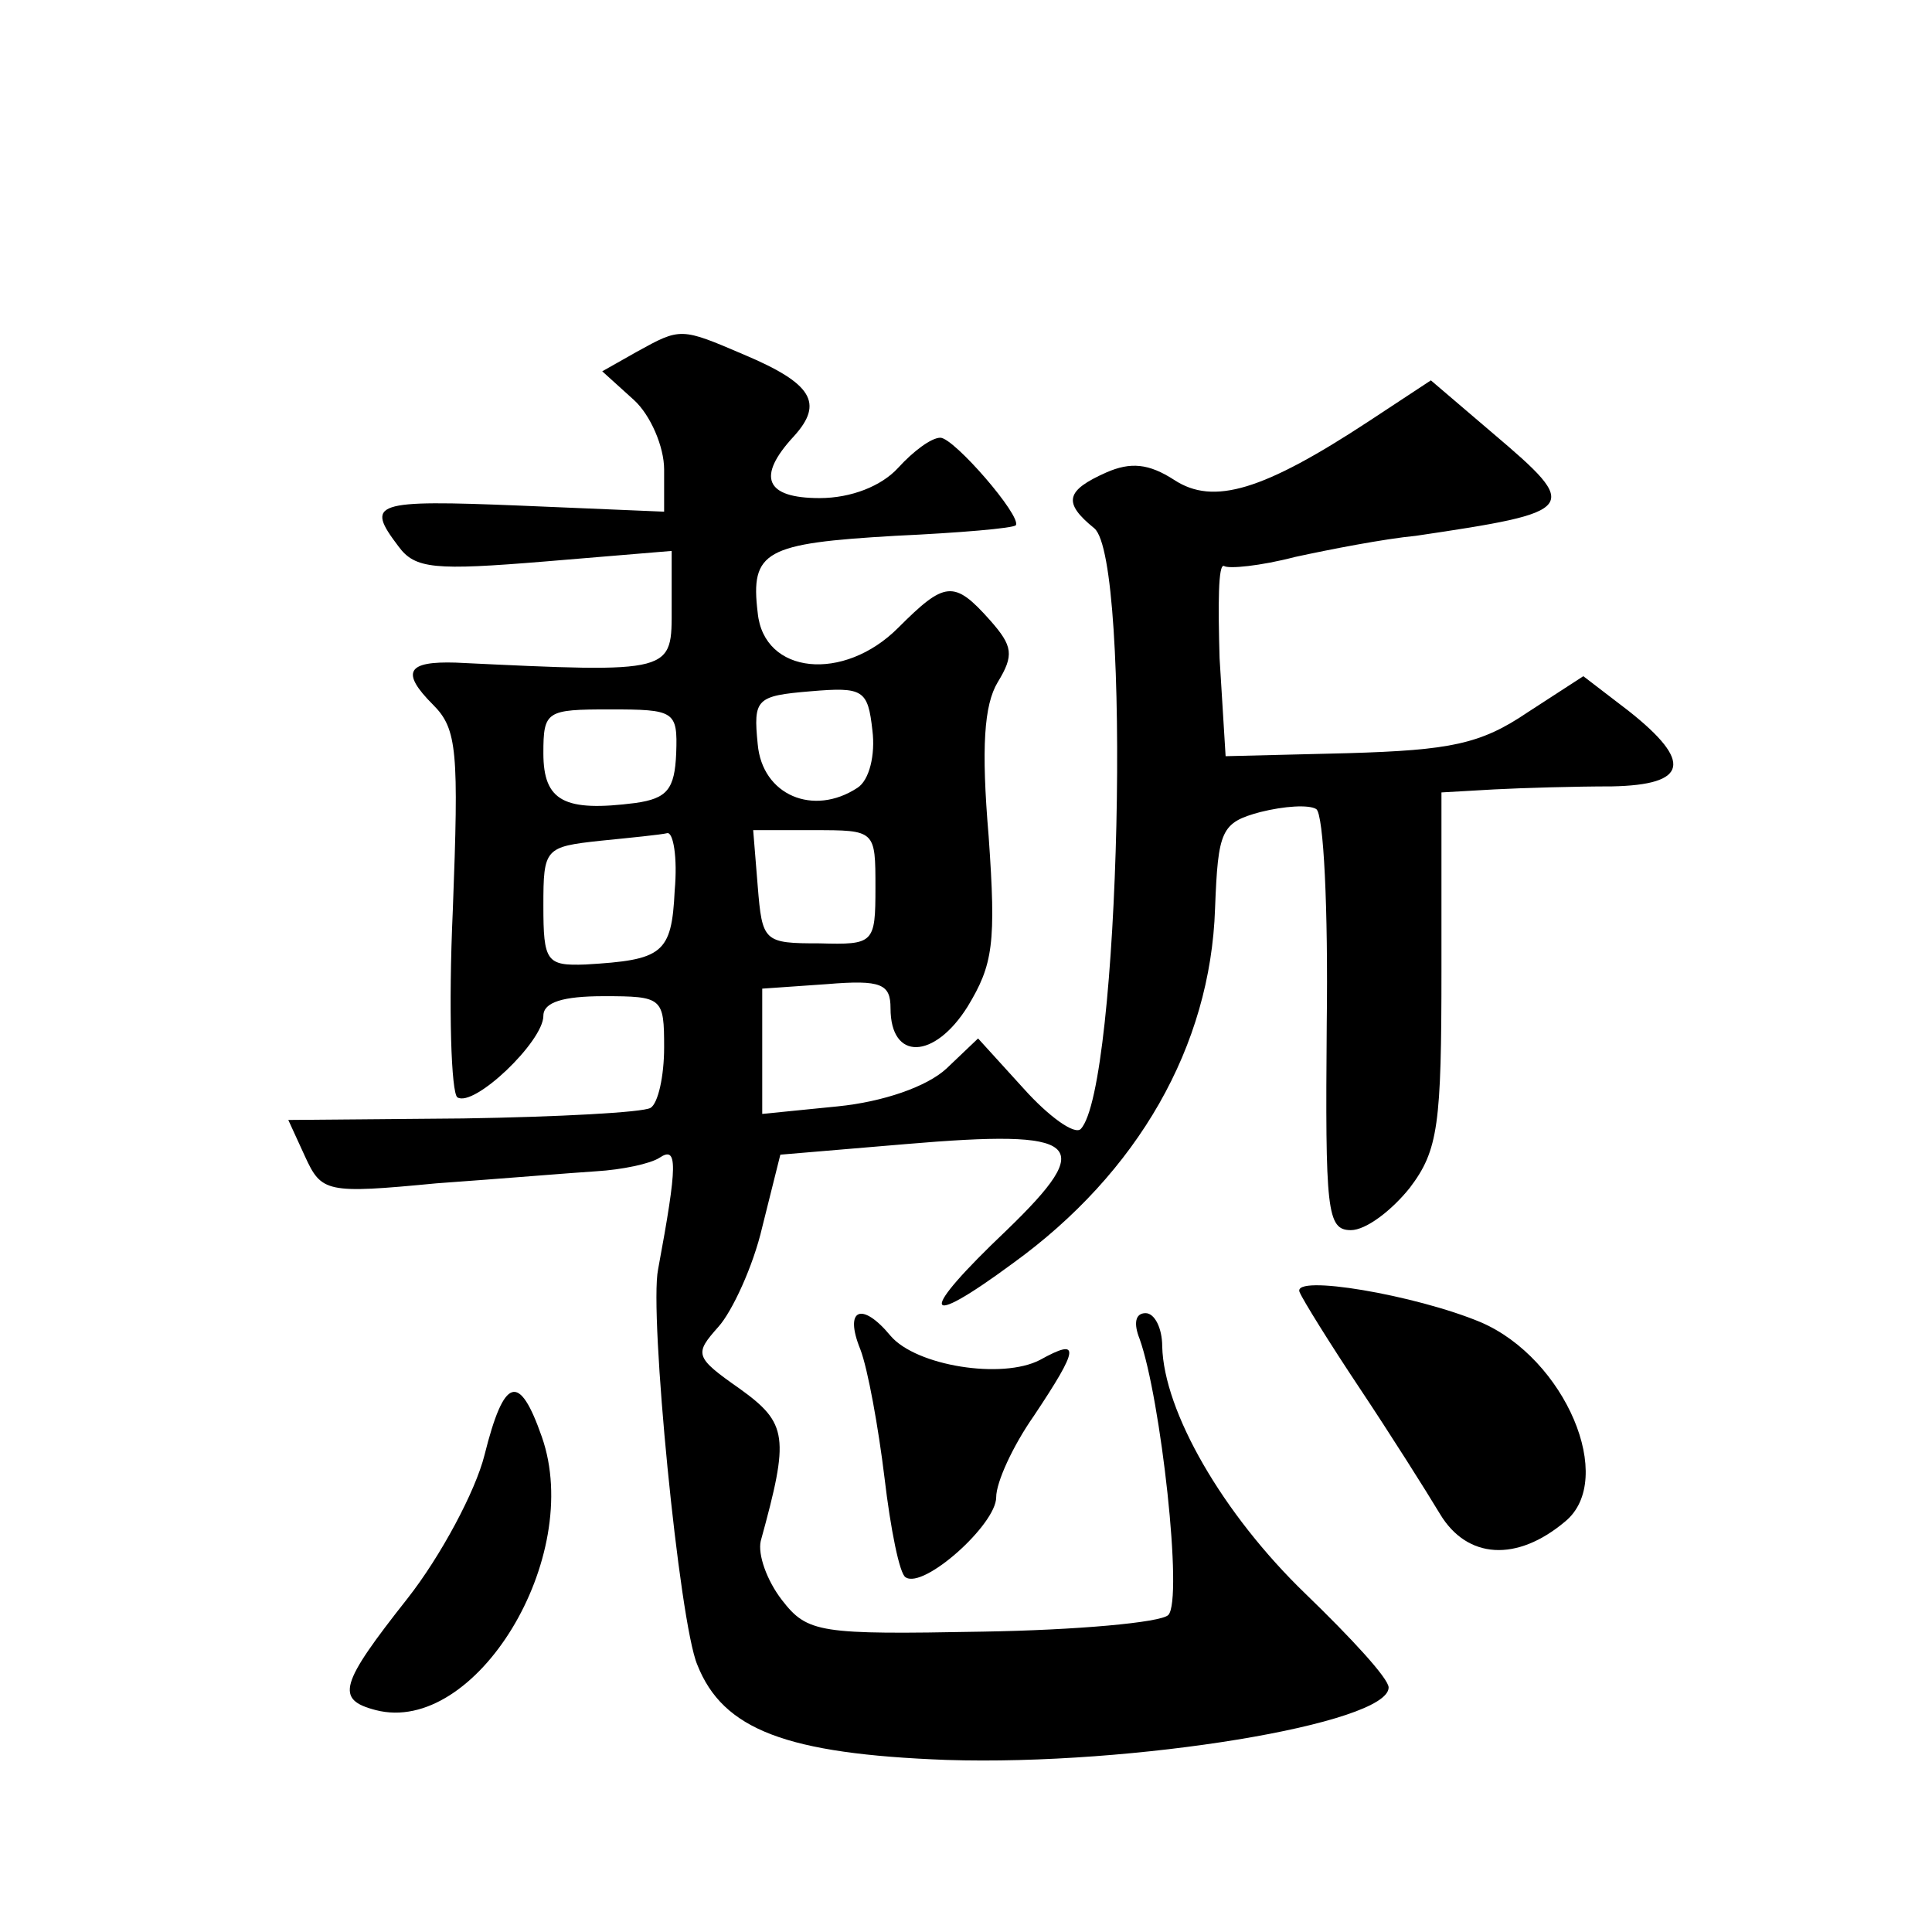 <?xml version="1.0" standalone="no"?>
<!DOCTYPE svg PUBLIC "-//W3C//DTD SVG 20010904//EN"
 "http://www.w3.org/TR/2001/REC-SVG-20010904/DTD/svg10.dtd">
<svg version="1.0" xmlns="http://www.w3.org/2000/svg"
 width="128pt" height="128pt" viewBox="0 0 128 128"
 preserveAspectRatio="xMidYMid meet">
<g transform="translate(0,128) scale(0.1,-0.1)"
fill="#0" stroke="none">
<path d="M422 1047 l-23 -13 21 -19 c11 -10 20 -31 20 -46 l0 -28 -95 4 c-98 4
-103 2 -81 -27 11 -15 24 -16 97 -10 l84 7 0 -37 c0 -44 3 -44 -143 -37 -32 1 -37
-6 -15 -28 16 -16 17 -31 13 -136 -3 -66 -1 -121 3 -124 11 -7 57 37 57 54 0 9
13 13 40 13 39 0 40 -1 40 -34 0 -19 -4 -37 -9 -40 -5 -3 -61 -6 -124 -7 l-116
-1 11 -24 c11 -24 14 -25 87 -18 42 3 90 7 106 8 17 1 36 5 42 9 12 8 12 -4 -1
-74 -6 -29 14 -234 26 -262 17 -43 59 -59 165 -63 124 -4 293 24 293 48 0 6 -25
33 -55 62 -55 53 -94 121 -95 164 0 12 -5 22 -11 22 -7 0 -8 -7 -4 -17 14 -39 29
-173 19 -183 -5 -5 -61 -10 -123 -11 -108 -2 -116 -1 -133 21 -10 13 -16 30 -14
39 19 69 18 78 -14 101 -30 21 -30 23 -14 41 9 10 23 40 29 66 l12 48 83 7 c117
10 127 1 67 -57 -59 -56 -57 -67 4 -22 83 60 131 144 134 235 2 52 4 57 30 64 16
4 32 5 37 2 5 -3 8 -67 7 -142 -1 -124 0 -137 16 -137 10 0 27 13 39 28 19 25 21
42 21 145 l0 117 35 2 c19 1 54 2 78 2 50 1 54 16 11 50 l-30 23 -37 -24 c-31 -21
-51 -25 -119 -27 l-81 -2 -4 65 c-1 35 -1 63 3 61 3 -2 24 0 47 6 23 5 59 12 80
14 108 16 110 18 51 68 l-41 35 -41 -27 c-70 -46 -103 -56 -129 -39 -17 11 -29
12 -45 5 -27 -12 -29 -20 -8 -37 25 -21 17 -371 -9 -398 -4 -4 -21 8 -38 27 l-30
33 -21 -20 c-13 -12 -42 -22 -72 -25 l-50 -5 0 42 0 41 43 3 c36 3 42 0 42 -16
0 -35 29 -34 51 1 17 28 19 42 14 113 -5 59 -3 87 6 102 11 18 10 24 -5 41 -24
27 -30 26 -61 -5 -36 -36 -89 -31 -93 10 -5 41 5 46 91 51 43 2 78 5 80 7 4 6 -41
58 -50 58 -6 0 -18 -9 -28 -20 -11 -12 -31 -20 -52 -20 -36 0 -42 14 -17 41 20
22 12 35 -33 54 -42 18 -42 18 -71 2z m146 -289 c-29 -19 -63 -5 -66 29 -3 30 -1
32 35 35 35 3 38 1 41 -26 2 -16 -2 -33 -10 -38z m-120 23 c-1 -24 -6 -30 -27 -33
-47 -6 -61 1 -61 33 0 28 2 29 44 29 43 0 45 -1 44 -29z m-1 -91 c-2 -42 -8 -46
-59 -49 -26 -1 -28 2 -28 39 0 38 1 39 38 43 20 2 40 4 44 5 4 1 7 -16 5 -38z m133
2 c0 -37 -1 -38 -37 -37 -37 0 -38 1 -41 38 l-3 37 40 0 c41 0 41 0 41 -38z M861
424 c2 -5 20 -34 40 -64 20 -30 44 -68 53 -83 18 -30 51 -32 83 -5 34 28 0 108
-56 132 -43 18 -125 32 -120 20z M570 386 c5 -13 12 -52 16 -85 4 -34 10 -64 14
-66 12 -8 60 35 60 53 0 10 11 34 25 54 30 45 31 52 4 37 -25 -13 -82 -4 -99 16
-19 23 -31 18 -20 -9z M321 316 c-6 -24 -29 -67 -51 -95 -45 -57 -48 -67 -21 -74
66 -17 138 101 110 181 -15 43 -25 40 -38 -12z"/>
</g>
</svg>
